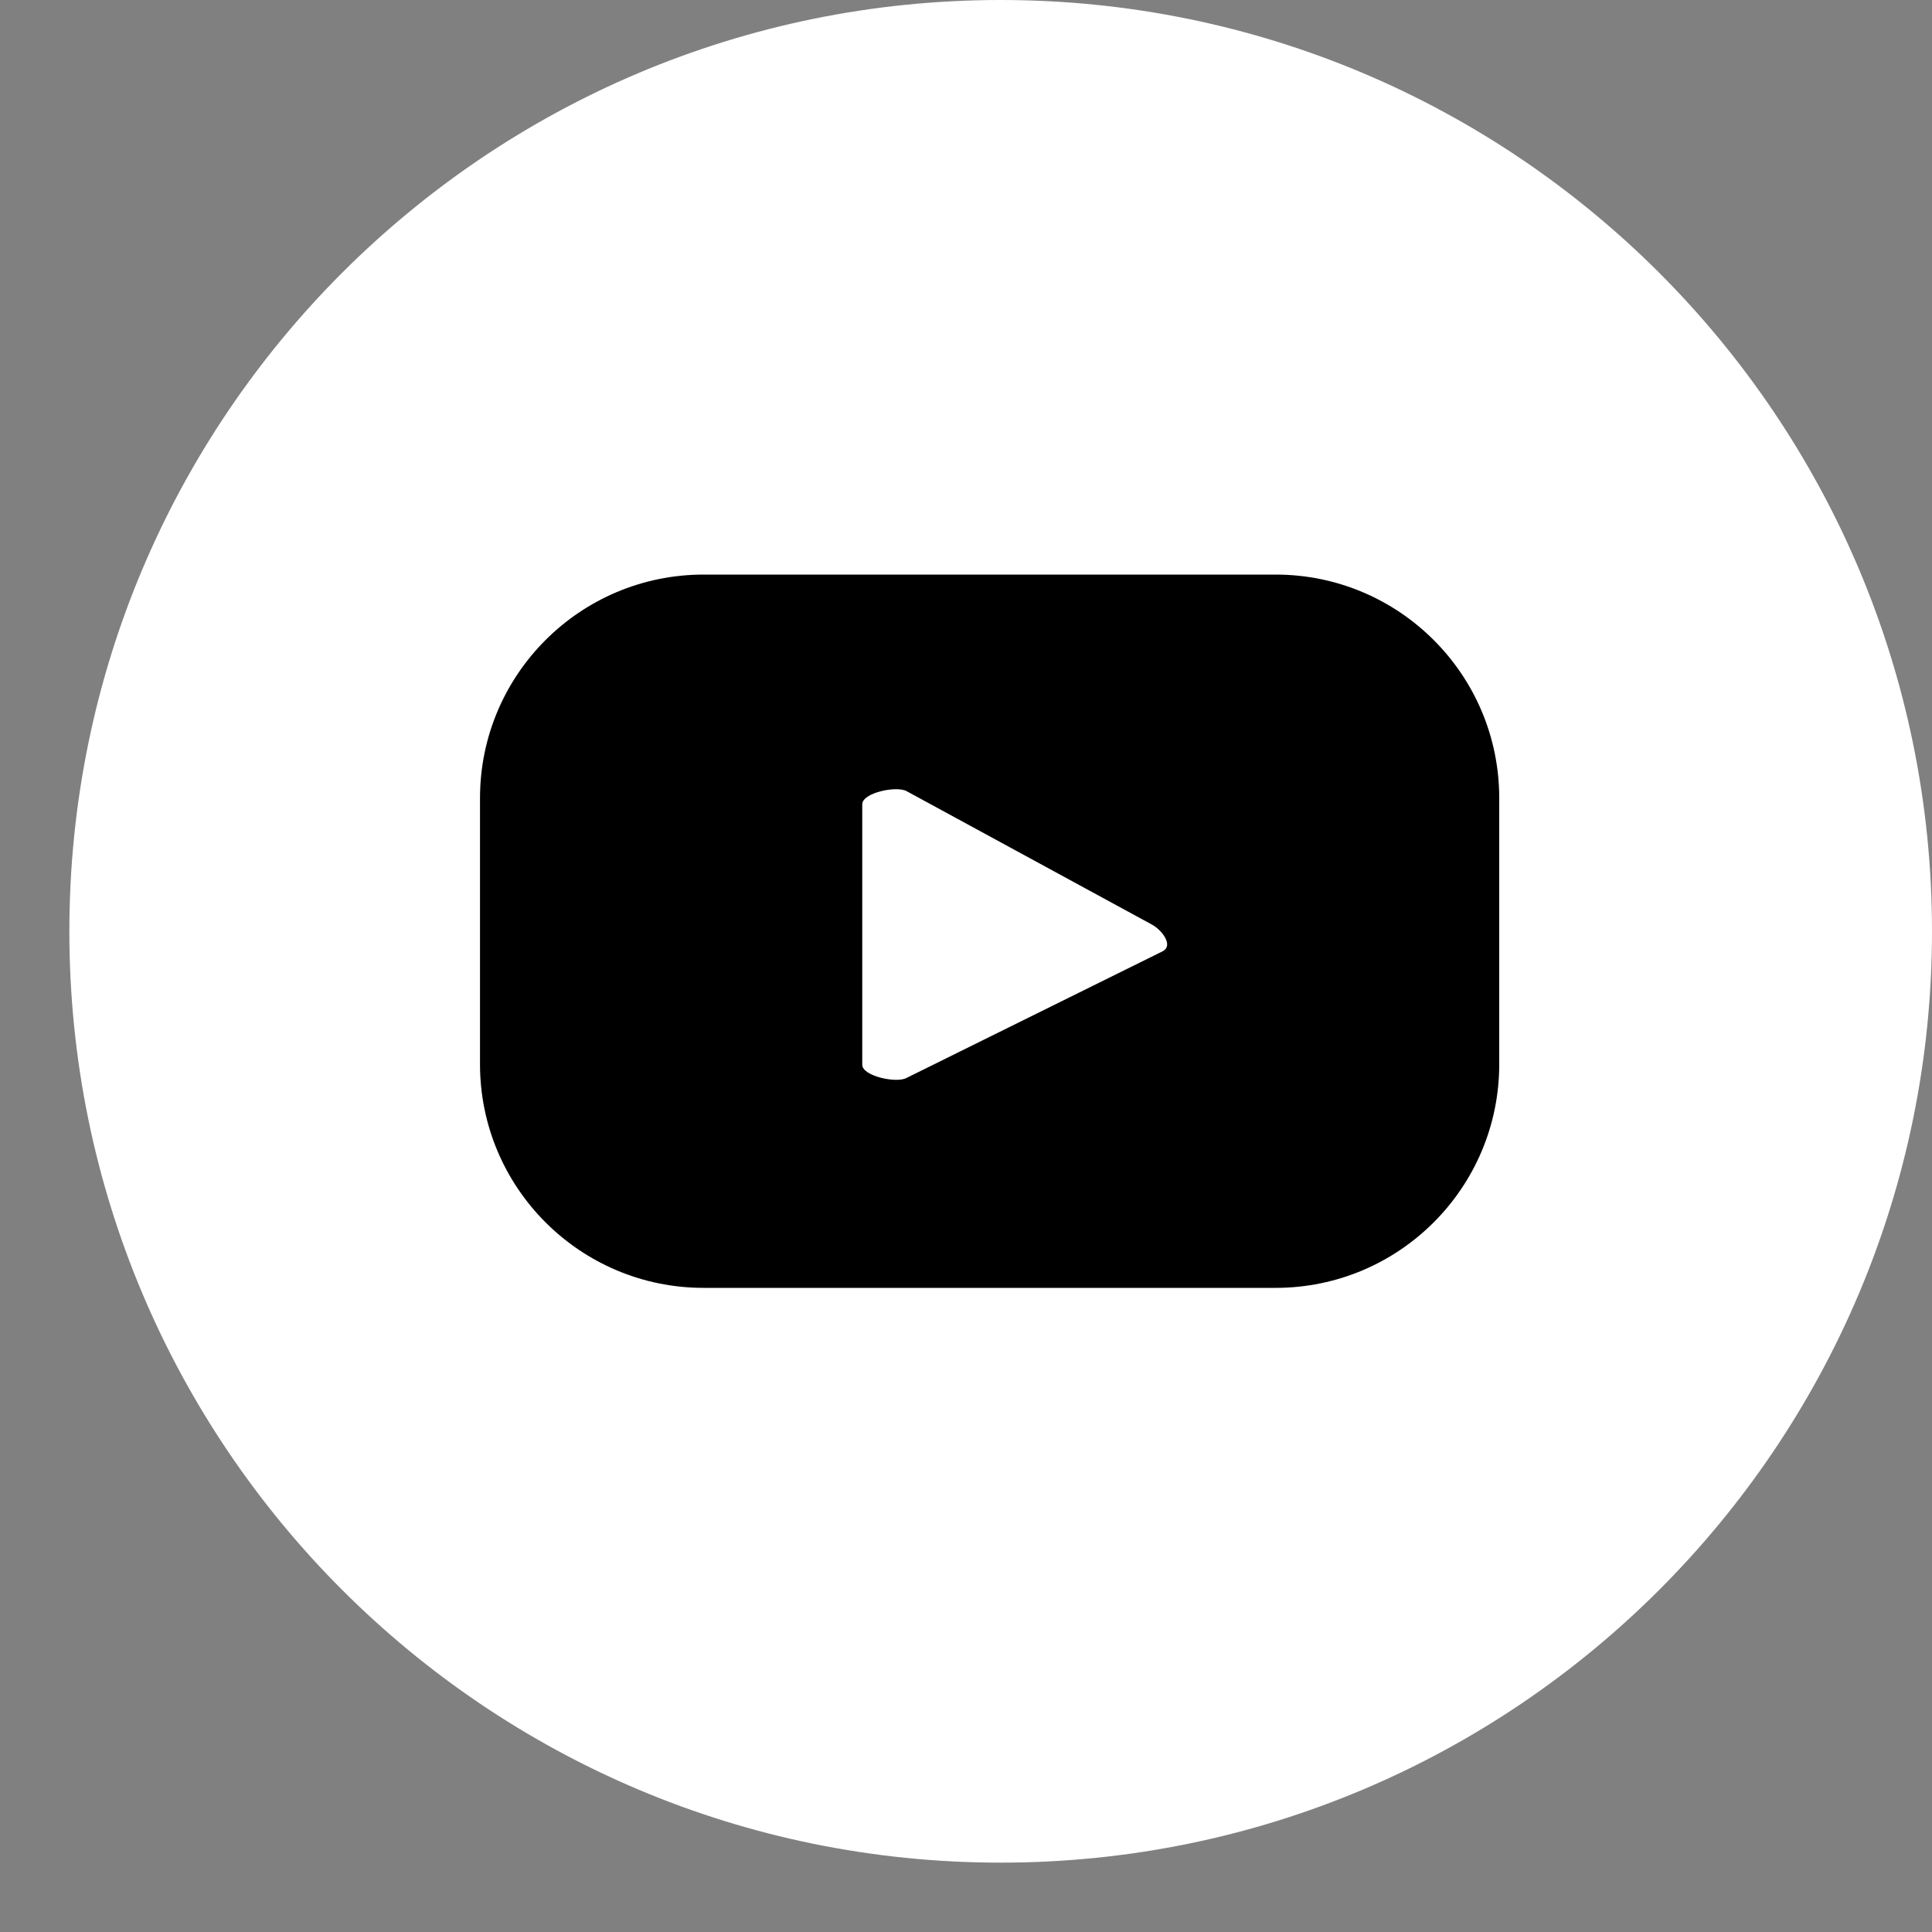 <svg width="20" height="20" viewBox="0 0 20 20" fill="none" xmlns="http://www.w3.org/2000/svg">
<rect x="0" y="0" width="20" height="20" fill="#808080" stroke="none"/>
<path d="M10.359 19.282C15.684 19.282 20 14.966 20 9.641C20 4.317 15.684 0 10.359 0C5.034 0 0.718 4.317 0.718 9.641C0.718 14.966 5.034 19.282 10.359 19.282Z" fill="white"/>
<path d="M15.52 8.262C15.52 6.984 14.483 5.948 13.205 5.948H7.284C6.006 5.948 4.969 6.984 4.969 8.262V11.017C4.969 12.295 6.006 13.332 7.284 13.332H13.205C14.483 13.332 15.52 12.295 15.52 11.017V8.262ZM12.039 9.846L9.384 11.159C9.28 11.216 8.926 11.14 8.926 11.022V8.326C8.926 8.206 9.283 8.131 9.387 8.191L11.928 9.573C12.034 9.633 12.146 9.787 12.039 9.846Z" fill="black"/>
</svg>
